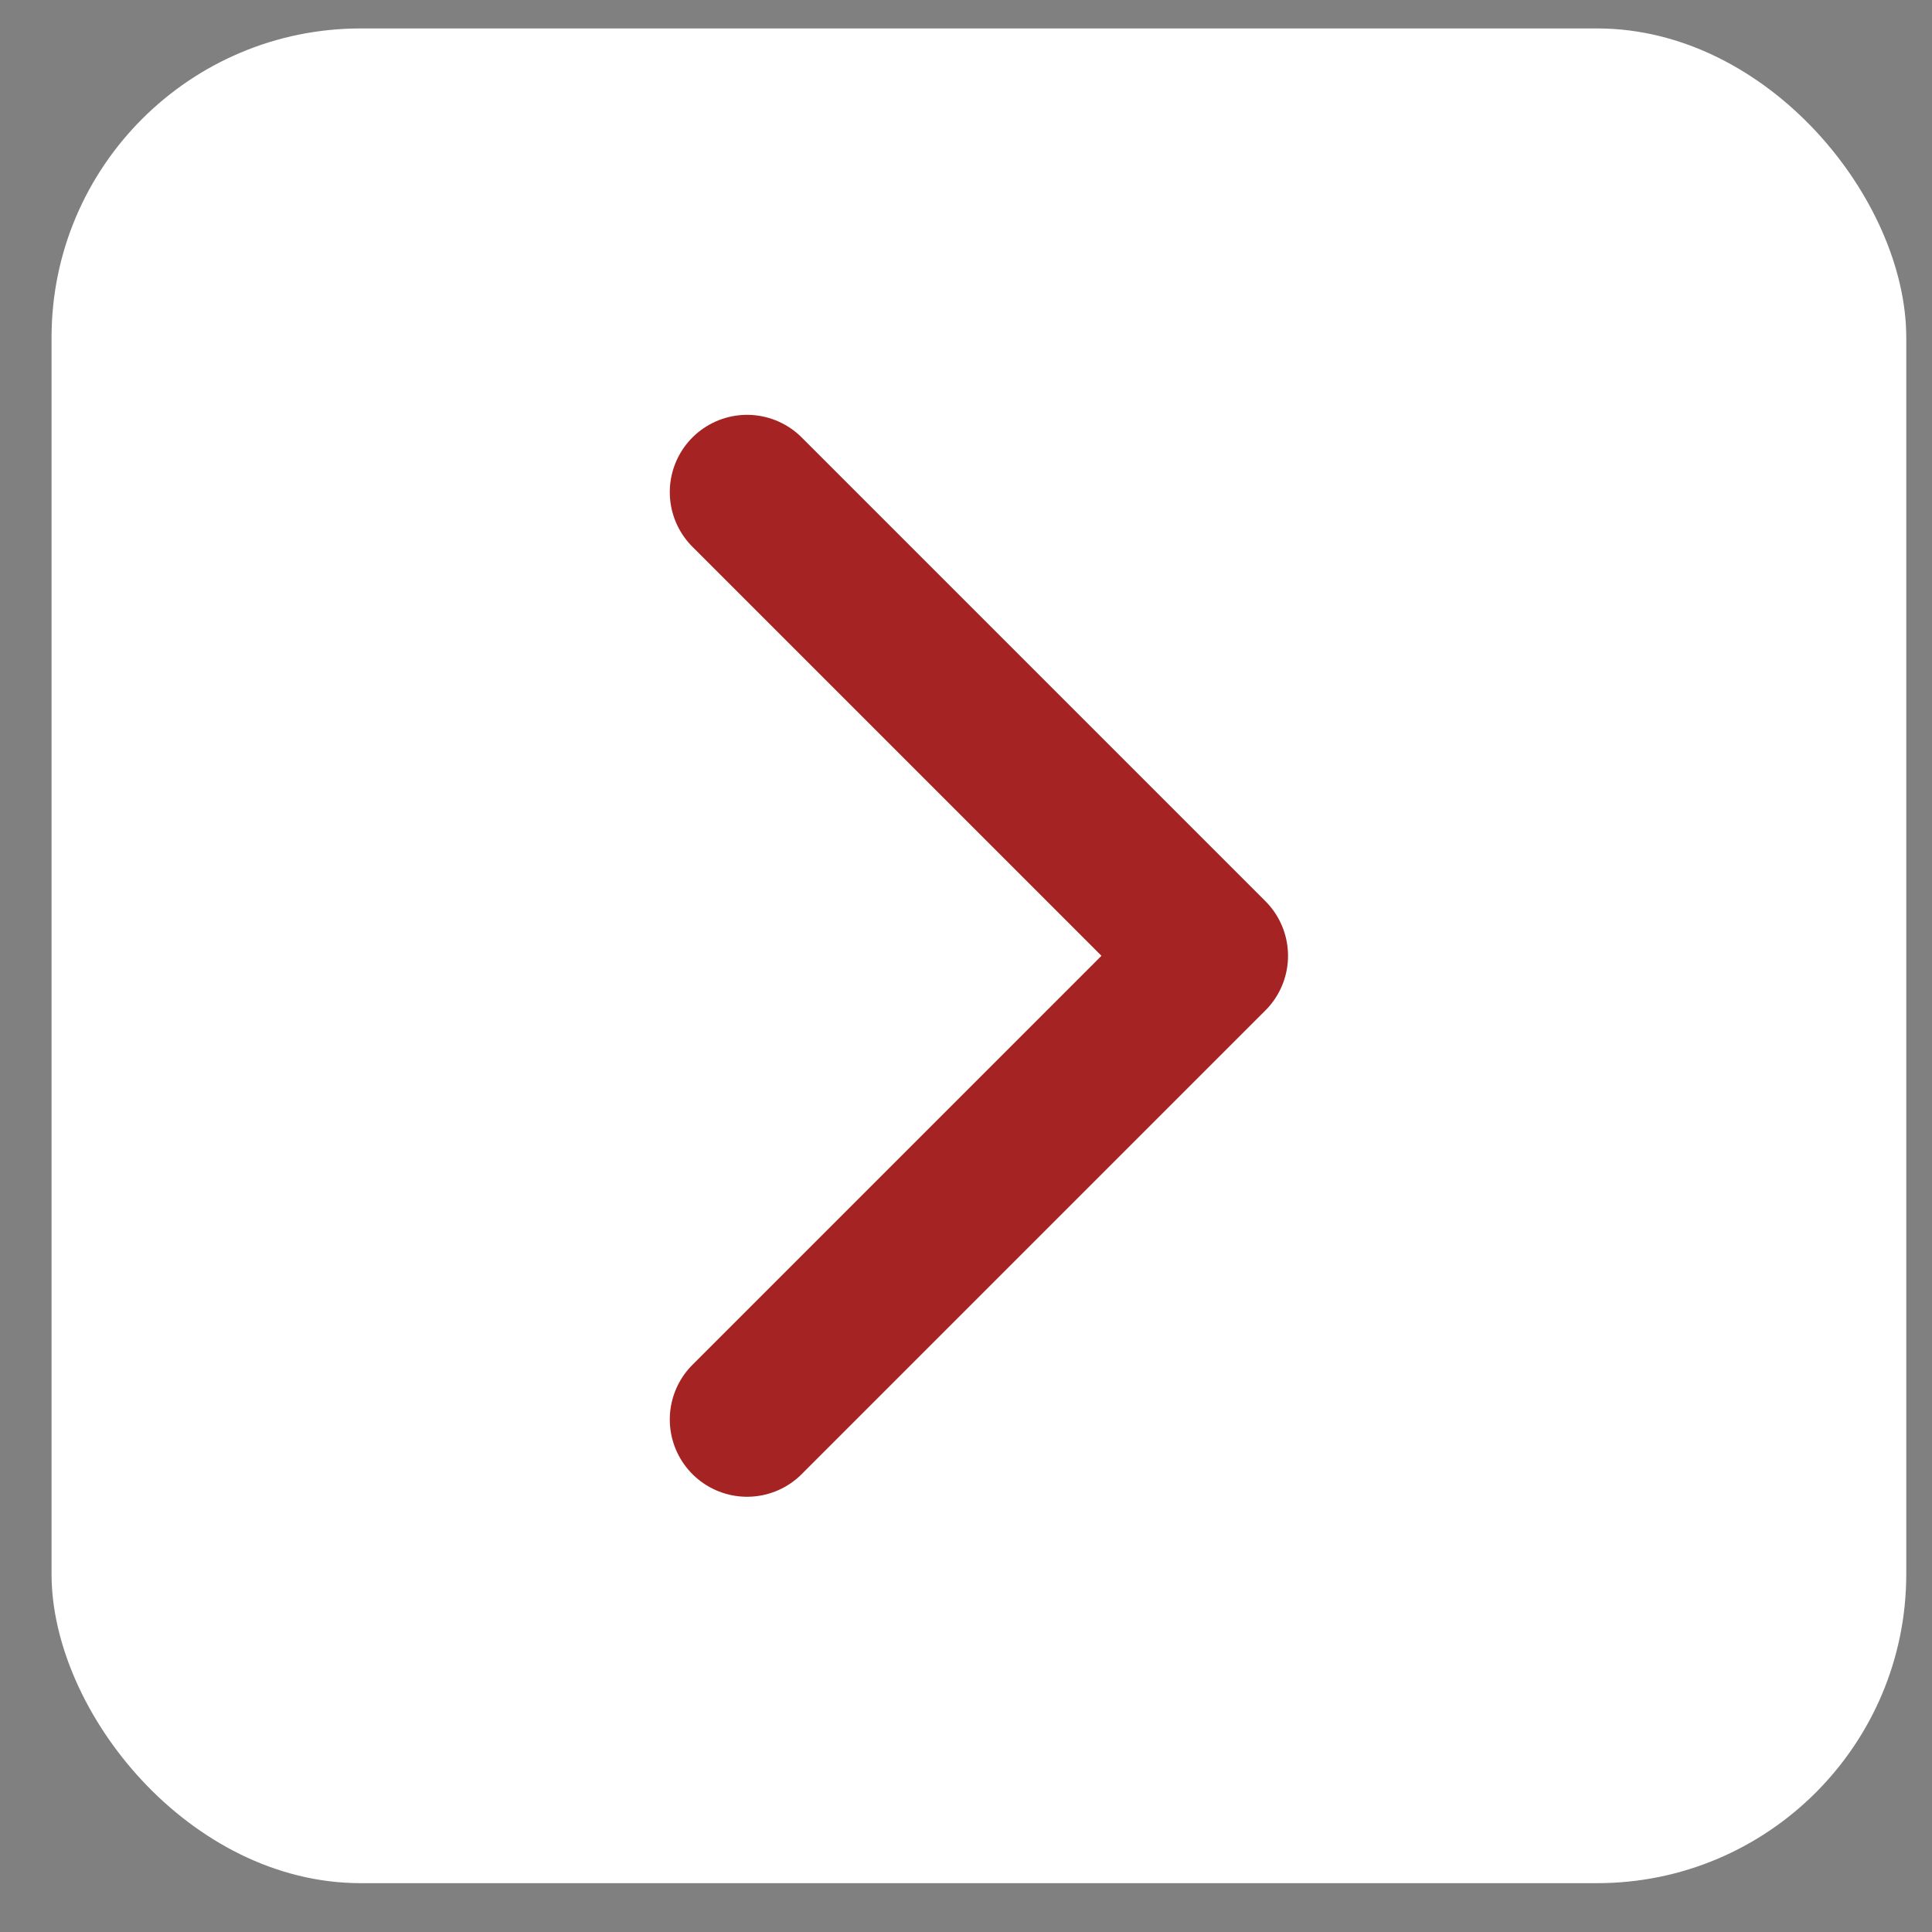 <svg width="25" height="25" viewBox="0 0 25 25" fill="none" xmlns="http://www.w3.org/2000/svg">
<rect x="0" y="0" width="25" height="25" fill="#808080" stroke="none"/>
<rect x="0.667" y="0.368" width="24" height="24" rx="4" fill="white"/>
<path d="M9.667 18.368L15.667 12.368L9.667 6.368" stroke="#A52323" stroke-width="2" stroke-linecap="round" stroke-linejoin="round"/>
</svg>
